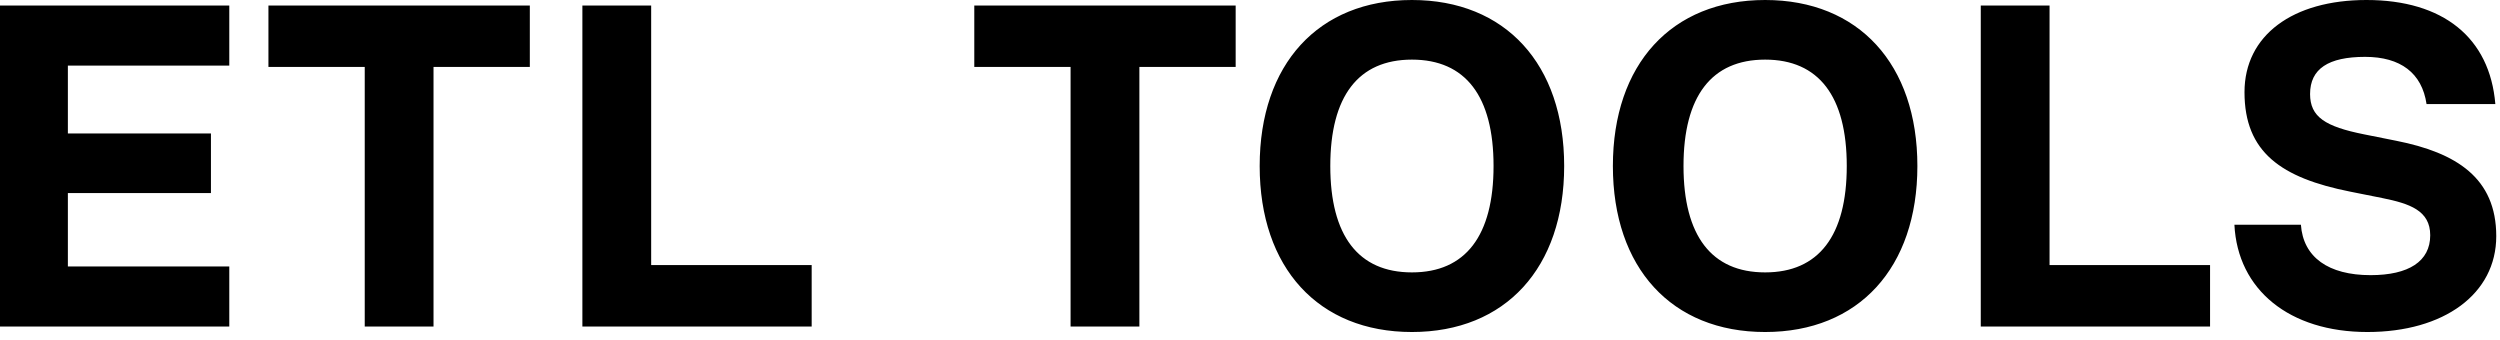 <svg xmlns="http://www.w3.org/2000/svg" width="169" height="23" viewBox="0 0 169 23" fill="none"><path d="M15.5 0.372V4.433H4.588V9.021H14.26V13.051H4.588V18.011H15.5V22.072H-0V0.372H15.5ZM35.816 0.372V4.526H29.306V22.072H24.656V4.526H18.146V0.372H35.816ZM44.019 0.372V17.918H54.869V22.072H39.369V0.372H44.019ZM83.531 0.372V4.526H77.022V22.072H72.371V4.526H65.862V0.372H83.531ZM95.446 22.444C89.122 22.444 85.154 18.104 85.154 11.222C85.154 4.34 89.122 -0 95.446 -0C101.77 -0 105.738 4.34 105.738 11.222C105.738 18.104 101.77 22.444 95.446 22.444ZM95.446 18.414C99.073 18.414 100.964 15.934 100.964 11.222C100.964 6.51 99.073 4.03 95.446 4.03C91.819 4.03 89.928 6.51 89.928 11.222C89.928 15.934 91.819 18.414 95.446 18.414ZM119.323 22.444C112.999 22.444 109.031 18.104 109.031 11.222C109.031 4.34 112.999 -0 119.323 -0C125.647 -0 129.615 4.34 129.615 11.222C129.615 18.104 125.647 22.444 119.323 22.444ZM119.323 18.414C122.95 18.414 124.841 15.934 124.841 11.222C124.841 6.51 122.95 4.03 119.323 4.03C115.696 4.03 113.805 6.51 113.805 11.222C113.805 15.934 115.696 18.414 119.323 18.414ZM138.55 0.372V17.918H149.4V22.072H133.9V0.372H138.55ZM160.036 22.444C154.766 22.444 151.263 19.592 151.046 15.19H155.541C155.696 17.391 157.401 18.6 160.253 18.6C162.826 18.6 164.283 17.67 164.283 15.903C164.283 14.229 162.888 13.764 161.059 13.392L158.889 12.958C154.208 12.028 151.728 10.292 151.728 6.231C151.728 2.387 154.983 -0 159.974 -0C165.151 -0 168.313 2.542 168.685 7.037H164.035C163.725 4.929 162.268 3.844 159.881 3.844C157.401 3.844 156.161 4.65 156.161 6.355C156.161 7.905 157.184 8.556 159.819 9.083L161.989 9.517C166.05 10.323 168.747 12.028 168.747 15.965C168.747 19.871 165.213 22.444 160.036 22.444Z" fill="black"></path></svg>